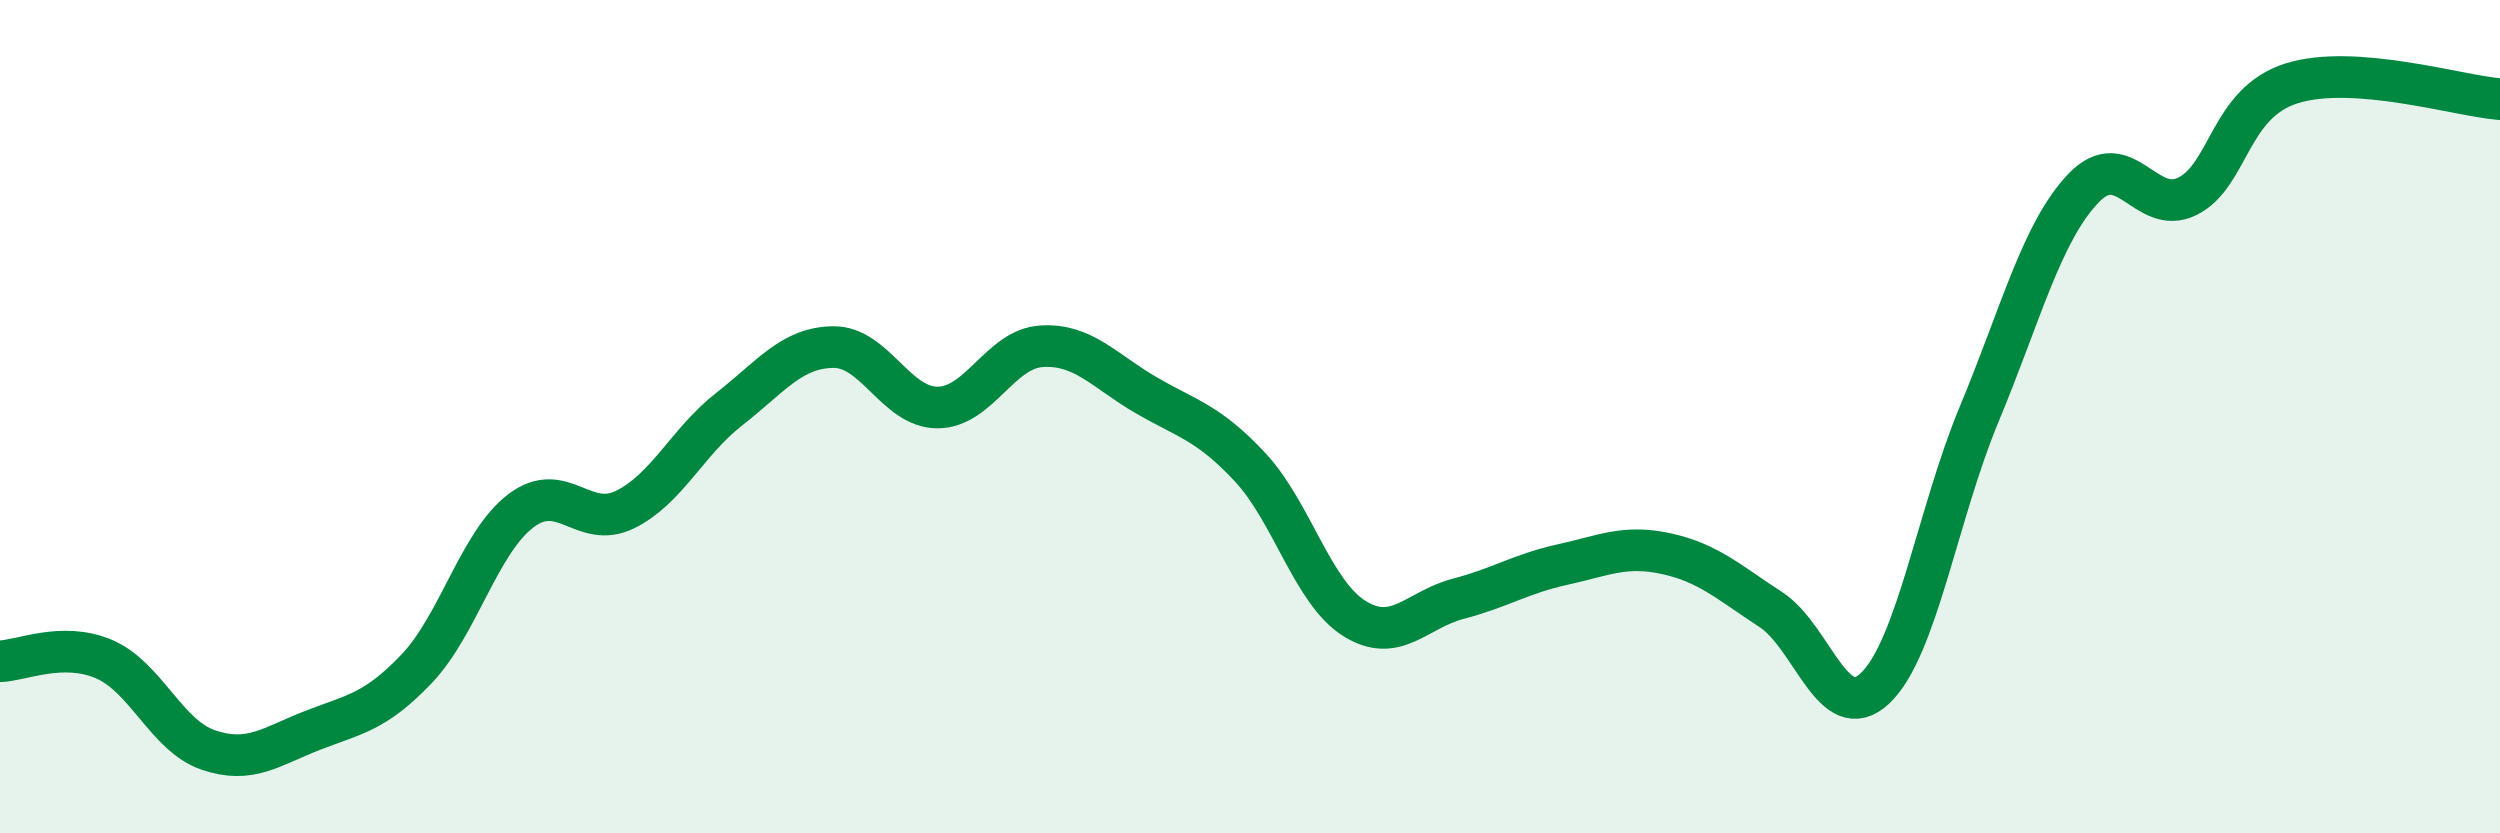 
    <svg width="60" height="20" viewBox="0 0 60 20" xmlns="http://www.w3.org/2000/svg">
      <path
        d="M 0,15.87 C 0.5,15.86 1.5,15.39 2.5,15.82 C 3.5,16.25 4,17.66 5,18 C 6,18.34 6.5,17.92 7.5,17.53 C 8.5,17.14 9,17.1 10,16.05 C 11,15 11.5,13.02 12.5,12.26 C 13.5,11.5 14,12.72 15,12.23 C 16,11.74 16.5,10.6 17.5,9.82 C 18.5,9.04 19,8.34 20,8.33 C 21,8.32 21.5,9.78 22.5,9.78 C 23.5,9.78 24,8.37 25,8.31 C 26,8.25 26.5,8.9 27.5,9.48 C 28.5,10.06 29,10.14 30,11.21 C 31,12.28 31.5,14.21 32.5,14.84 C 33.5,15.47 34,14.63 35,14.37 C 36,14.11 36.5,13.77 37.5,13.55 C 38.5,13.33 39,13.07 40,13.29 C 41,13.51 41.5,13.98 42.5,14.63 C 43.5,15.28 44,17.46 45,16.52 C 46,15.58 46.5,12.34 47.5,9.94 C 48.5,7.54 49,5.57 50,4.52 C 51,3.47 51.5,5.21 52.5,4.71 C 53.5,4.21 53.5,2.47 55,2 C 56.5,1.53 59,2.3 60,2.38L60 20L0 20Z"
        fill="#008740"
        opacity="0.1"
        stroke-linecap="round"
        stroke-linejoin="round"
      />
      <path
        d="M 0,15.87 C 0.5,15.86 1.5,15.39 2.5,15.82 C 3.5,16.25 4,17.66 5,18 C 6,18.34 6.5,17.92 7.5,17.53 C 8.5,17.14 9,17.1 10,16.05 C 11,15 11.5,13.02 12.5,12.26 C 13.5,11.5 14,12.72 15,12.23 C 16,11.74 16.5,10.6 17.5,9.82 C 18.5,9.04 19,8.34 20,8.33 C 21,8.32 21.5,9.78 22.5,9.78 C 23.5,9.78 24,8.37 25,8.31 C 26,8.25 26.5,8.9 27.5,9.48 C 28.5,10.06 29,10.14 30,11.21 C 31,12.28 31.5,14.21 32.5,14.84 C 33.5,15.47 34,14.63 35,14.37 C 36,14.11 36.5,13.77 37.5,13.55 C 38.5,13.33 39,13.07 40,13.29 C 41,13.51 41.5,13.98 42.5,14.63 C 43.5,15.28 44,17.46 45,16.52 C 46,15.58 46.5,12.34 47.5,9.94 C 48.5,7.54 49,5.57 50,4.52 C 51,3.47 51.5,5.21 52.5,4.71 C 53.5,4.21 53.5,2.47 55,2 C 56.5,1.53 59,2.3 60,2.38"
        stroke="#008740"
        stroke-width="1"
        fill="none"
        stroke-linecap="round"
        stroke-linejoin="round"
      />
    </svg>
  